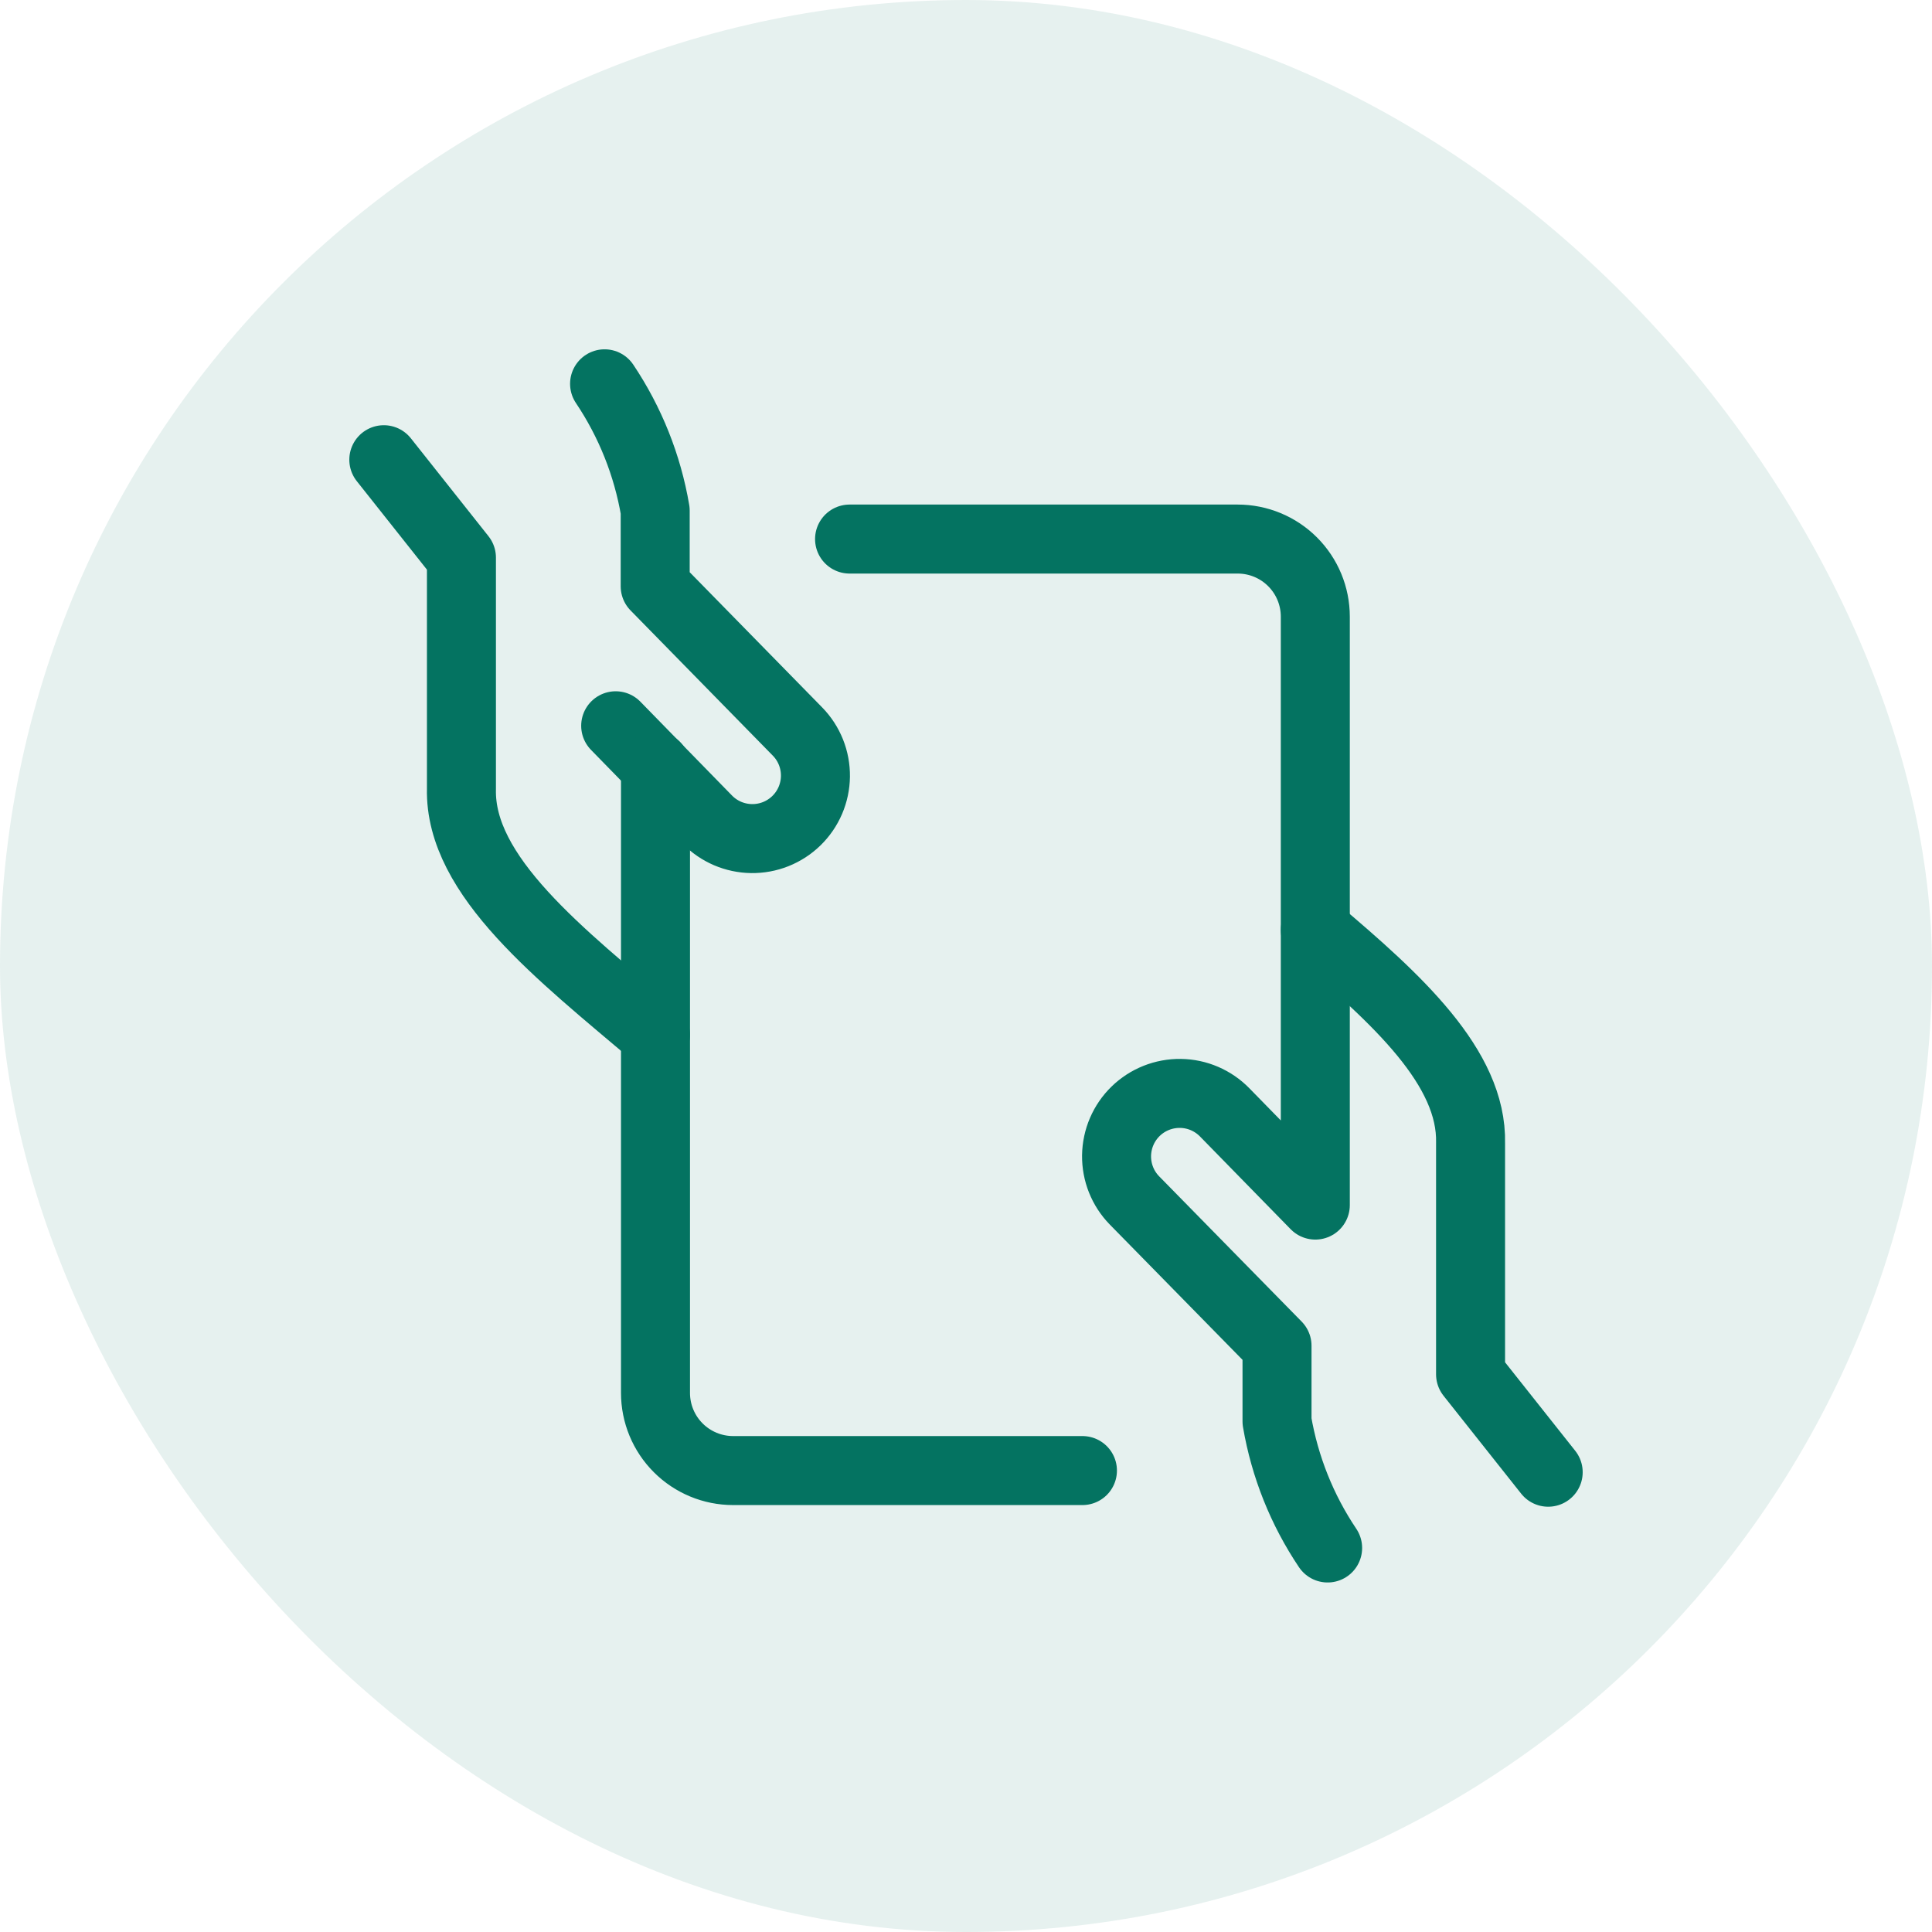 <svg width="56" height="56" viewBox="0 0 56 56" fill="none" xmlns="http://www.w3.org/2000/svg">
<rect width="56" height="56" rx="28" fill="#047361" fill-opacity="0.1"/>
<g clip-path="url(#clip0_2815_9484)">
<path d="M11.125 13.325L13.375 16.163V22.864C13.315 25.396 16.25 27.664 18.998 29.992M17.846 21.037L20.5 23.755C20.667 23.927 20.867 24.064 21.087 24.159C21.308 24.253 21.545 24.304 21.785 24.307C22.025 24.31 22.263 24.266 22.486 24.177C22.709 24.088 22.912 23.956 23.084 23.789C23.256 23.621 23.393 23.422 23.488 23.201C23.582 22.981 23.633 22.744 23.636 22.504C23.639 22.264 23.595 22.026 23.506 21.803C23.417 21.58 23.285 21.377 23.117 21.205L18.991 16.994V14.8C18.767 13.485 18.267 12.233 17.524 11.125" stroke="#047361" stroke-width="2" stroke-linecap="round" stroke-linejoin="round"/>
<path d="M19 22.207V40.375C19 40.972 19.237 41.544 19.659 41.966C20.081 42.388 20.653 42.625 21.25 42.625H31.375M44.875 42.673L42.625 39.835V33.136C42.678 30.948 40.493 28.957 38.125 26.956" stroke="#047361" stroke-width="2" stroke-linecap="round" stroke-linejoin="round"/>
<path d="M24.625 15.625H35.875C36.472 15.625 37.044 15.862 37.466 16.284C37.888 16.706 38.125 17.278 38.125 17.875V34.93L35.5 32.245C35.162 31.898 34.7 31.699 34.215 31.693C33.731 31.687 33.263 31.873 32.916 32.211C32.569 32.549 32.371 33.012 32.364 33.496C32.358 33.981 32.544 34.448 32.883 34.795L37.015 39.007V41.2C37.24 42.513 37.739 43.764 38.482 44.869" stroke="#047361" stroke-width="2" stroke-linecap="round" stroke-linejoin="round"/>
</g>
<defs>
<clipPath id="clip0_2815_9484">
<rect width="36" height="36" fill="white" transform="translate(10 10)"/>
</clipPath>
</defs>
</svg>
